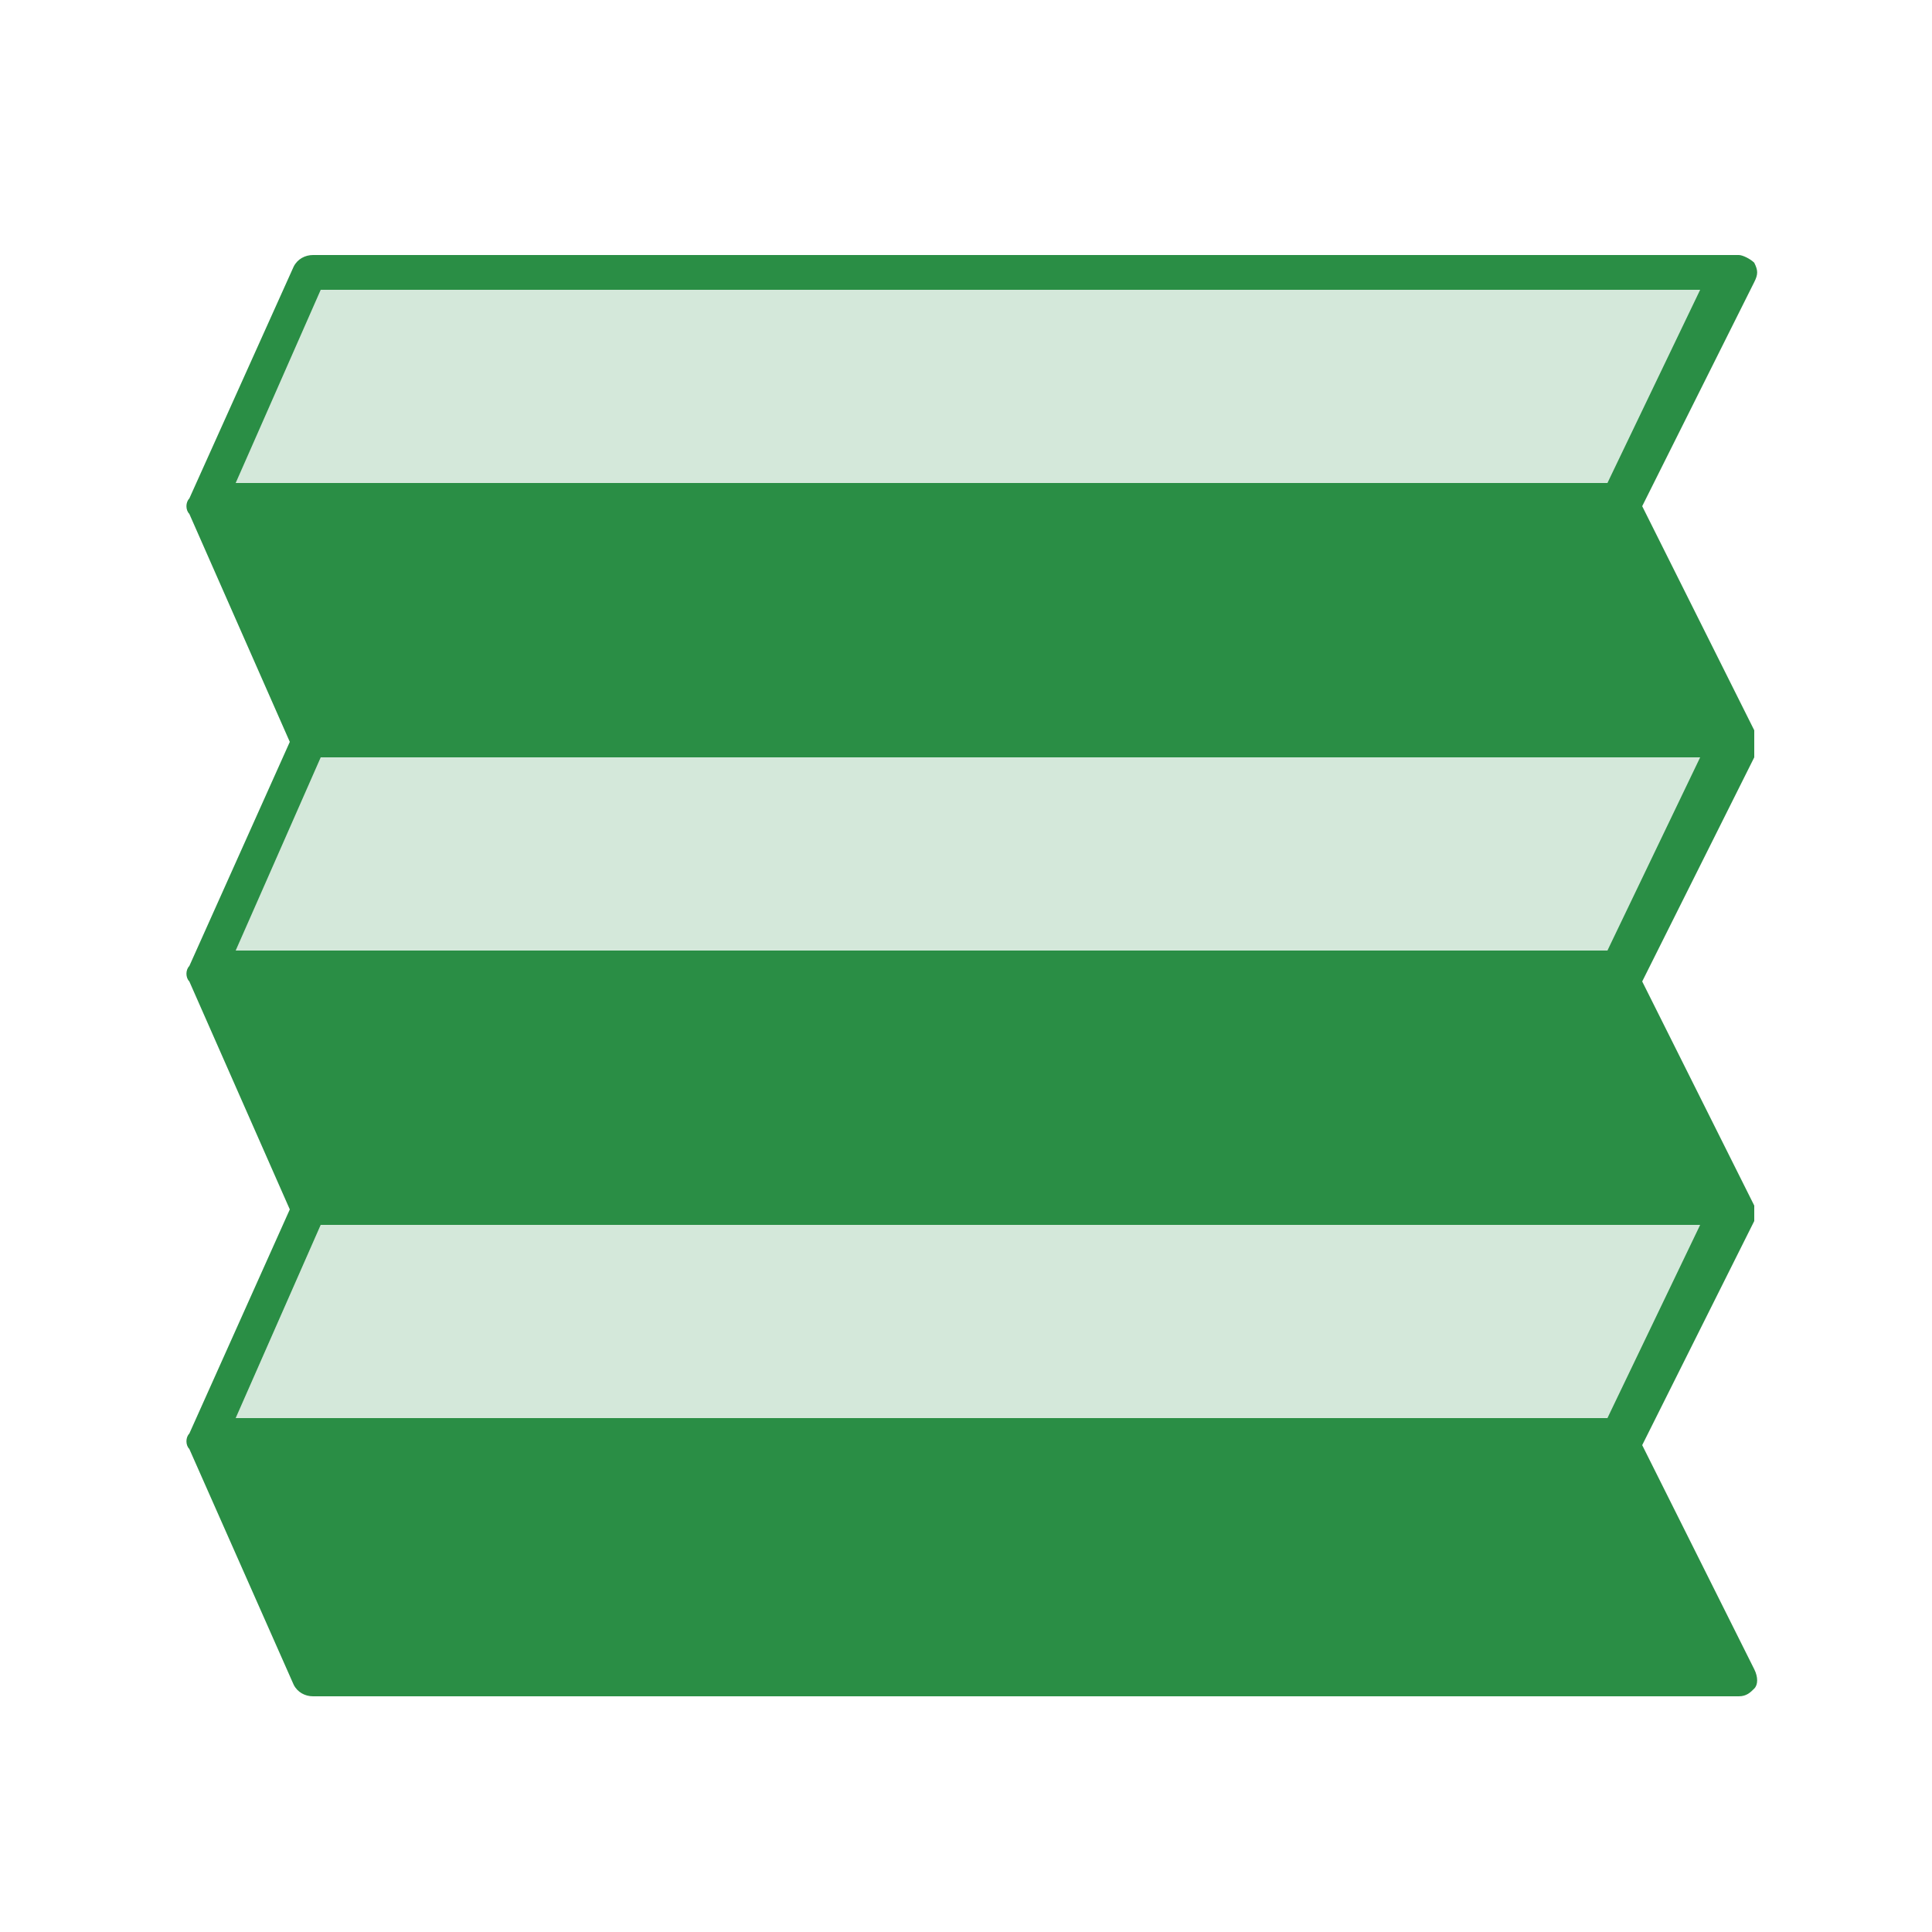 <?xml version="1.0" encoding="utf-8"?>
<!-- Generator: Adobe Illustrator 26.4.1, SVG Export Plug-In . SVG Version: 6.00 Build 0)  -->
<svg version="1.1" id="Icons" xmlns="http://www.w3.org/2000/svg" xmlns:xlink="http://www.w3.org/1999/xlink" x="0px" y="0px"
	 viewBox="0 0 50 50" style="enable-background:new 0 0 50 50;" xml:space="preserve">
<style type="text/css">
	.st0{fill:#606060;fill-opacity:0;}
	.st1{fill:#D4E8DA;}
	.st2{fill:#2A8E45;}
</style>
<g>
	<rect class="st0" width="50" height="50"/>
	<g>
		<polygon class="st1" points="43.9,7.2 8.3,7.4 6.1,12.5 41.6,12.5 44.3,7.6 		"/>
		<polygon class="st1" points="43.9,19.2 8.3,19.5 6.1,24.6 41.6,24.6 44.3,19.7 		"/>
		<polygon class="st1" points="44,31.4 8.3,31.7 6.1,36.7 41.6,36.7 44.2,31.8 		"/>
		<path class="st2" d="M45.4,19v-0.1l-2.9-5.8l2.9-5.8c0.1-0.2,0.1-0.3,0-0.5c-0.1-0.1-0.3-0.2-0.4-0.2H8.1c-0.2,0-0.4,0.1-0.5,0.3
			l-2.7,6c-0.1,0.1-0.1,0.3,0,0.4l2.6,5.9L4.9,25c-0.1,0.1-0.1,0.3,0,0.4l2.6,5.9l-2.6,5.8c-0.1,0.1-0.1,0.3,0,0.4l2.7,6.1
			c0.1,0.2,0.3,0.3,0.5,0.3H45c0.2,0,0.3-0.1,0.4-0.2s0.1-0.3,0-0.5l-2.9-5.8l2.9-5.8v-0.1v-0.1v-0.1v-0.1l-2.9-5.8l2.9-5.8v-0.1
			C45.4,19.1,45.4,19.1,45.4,19L45.4,19z M41.6,12.5H6.1l2.2-5H44L41.6,12.5z M41.6,36.7H6.1l2.2-5H44L41.6,36.7z M41.6,24.6H6.1
			l2.2-5H44L41.6,24.6z"/>
	</g>
</g>
</svg>
